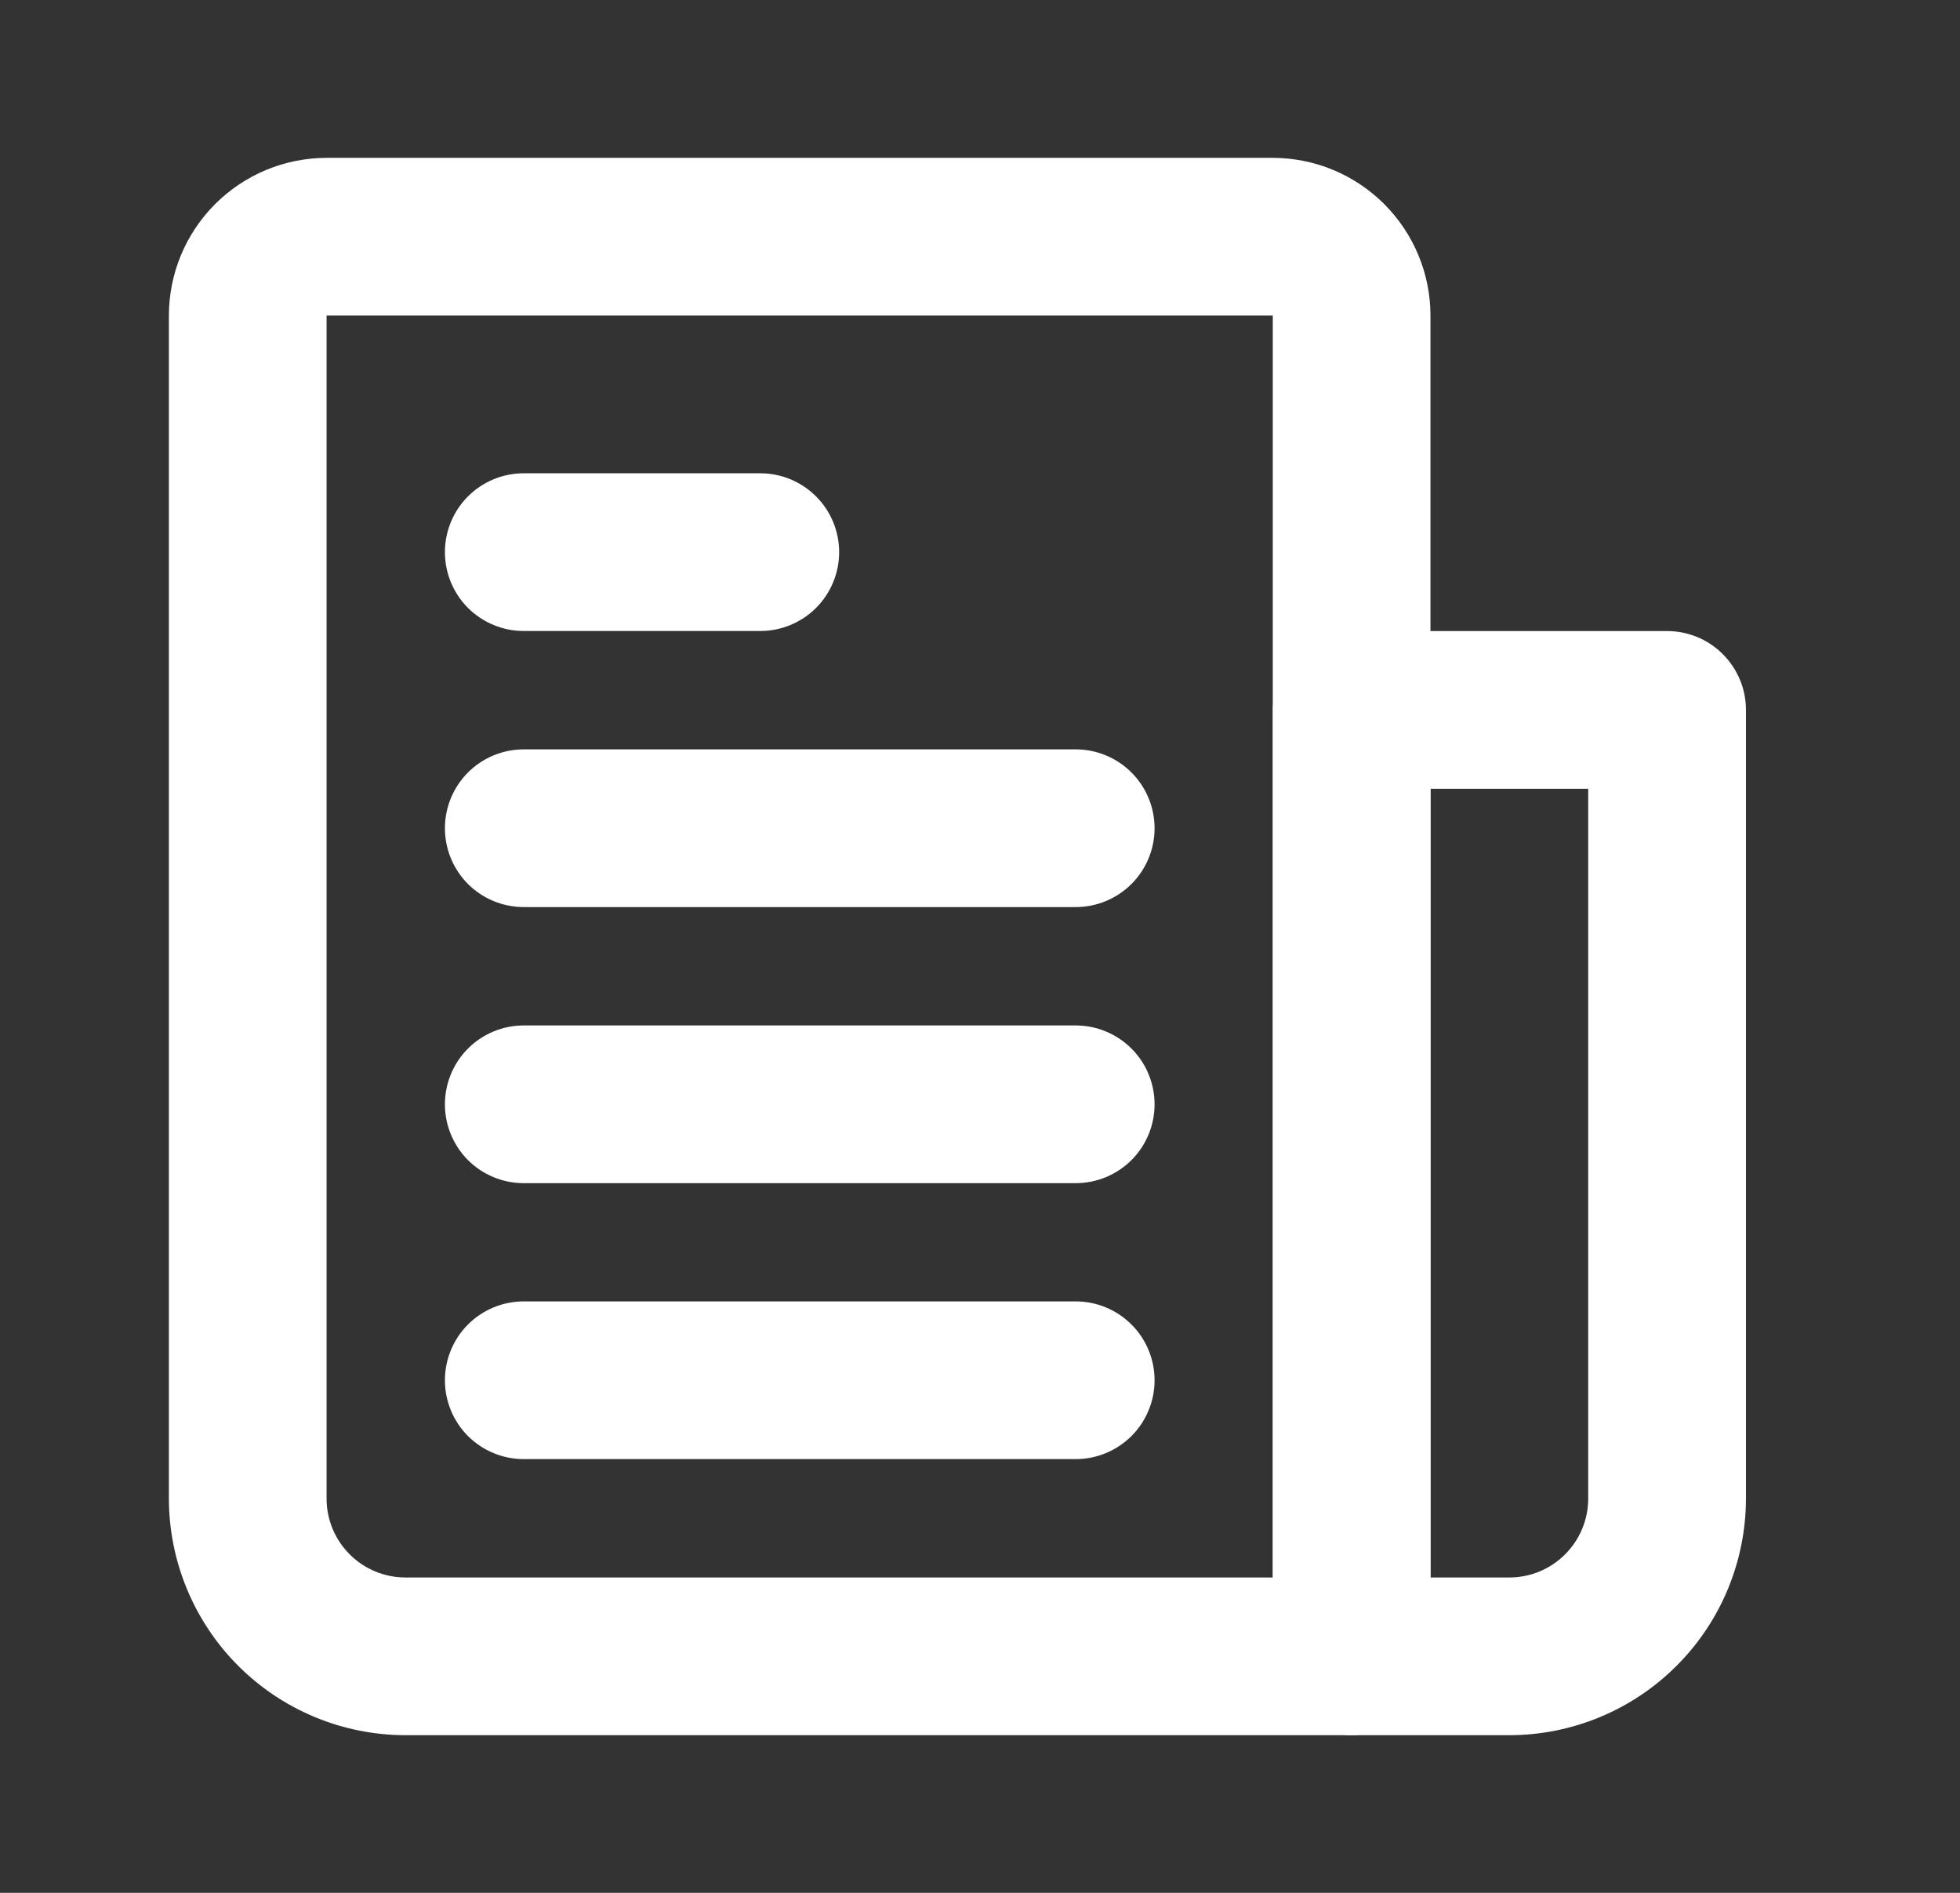 <svg width="29" height="28" viewBox="0 0 29 28" fill="none" xmlns="http://www.w3.org/2000/svg">
<rect x="0" y="0" width="29" height="28" fill="#333333" stroke="none"/>
<path d="M19.999 25.668H5.999C5.071 25.667 4.181 25.298 3.525 24.642C2.869 23.986 2.5 23.096 2.499 22.168V4.668C2.499 4.05 2.745 3.457 3.183 3.019C3.62 2.582 4.213 2.336 4.832 2.335H18.832C19.451 2.336 20.044 2.582 20.481 3.019C20.919 3.457 21.165 4.05 21.165 4.668V24.502C21.165 24.655 21.135 24.807 21.077 24.948C21.018 25.09 20.932 25.218 20.824 25.327C20.715 25.435 20.587 25.521 20.445 25.58C20.304 25.638 20.152 25.668 19.999 25.668ZM4.832 4.668V22.168C4.832 22.478 4.955 22.774 5.174 22.993C5.393 23.212 5.689 23.335 5.999 23.335H18.832V4.668H4.832Z" fill="white"/>
<path d="M11.249 9.334H7.749C7.44 9.334 7.143 9.211 6.924 8.993C6.706 8.774 6.583 8.477 6.583 8.168C6.583 7.858 6.706 7.561 6.924 7.343C7.143 7.124 7.44 7.001 7.749 7.001H11.249C11.559 7.001 11.855 7.124 12.074 7.343C12.293 7.561 12.416 7.858 12.416 8.168C12.416 8.477 12.293 8.774 12.074 8.993C11.855 9.211 11.559 9.334 11.249 9.334Z" fill="white"/>
<path d="M15.916 13.418H7.749C7.44 13.418 7.143 13.295 6.924 13.077C6.706 12.858 6.583 12.561 6.583 12.252C6.583 11.942 6.706 11.646 6.924 11.427C7.143 11.208 7.44 11.085 7.749 11.085H15.916C16.225 11.085 16.522 11.208 16.741 11.427C16.96 11.646 17.083 11.942 17.083 12.252C17.083 12.561 16.96 12.858 16.741 13.077C16.522 13.295 16.225 13.418 15.916 13.418Z" fill="white"/>
<path d="M15.916 17.502H7.749C7.44 17.502 7.143 17.379 6.924 17.161C6.706 16.942 6.583 16.645 6.583 16.336C6.583 16.026 6.706 15.729 6.924 15.511C7.143 15.292 7.44 15.169 7.749 15.169H15.916C16.225 15.169 16.522 15.292 16.741 15.511C16.96 15.729 17.083 16.026 17.083 16.336C17.083 16.645 16.96 16.942 16.741 17.161C16.522 17.379 16.225 17.502 15.916 17.502Z" fill="white"/>
<path d="M15.916 21.584H7.749C7.44 21.584 7.143 21.461 6.924 21.243C6.706 21.024 6.583 20.727 6.583 20.418C6.583 20.108 6.706 19.811 6.924 19.593C7.143 19.374 7.44 19.251 7.749 19.251H15.916C16.225 19.251 16.522 19.374 16.741 19.593C16.96 19.811 17.083 20.108 17.083 20.418C17.083 20.727 16.96 21.024 16.741 21.243C16.522 21.461 16.225 21.584 15.916 21.584Z" fill="white"/>
<path d="M22.333 25.668H19.999C19.846 25.668 19.694 25.638 19.553 25.58C19.411 25.521 19.283 25.435 19.174 25.327C19.066 25.218 18.98 25.09 18.921 24.948C18.863 24.807 18.833 24.655 18.833 24.502V10.502C18.833 10.348 18.863 10.197 18.921 10.055C18.98 9.914 19.066 9.785 19.174 9.677C19.283 9.568 19.411 9.482 19.553 9.424C19.694 9.365 19.846 9.335 19.999 9.335H24.666C24.819 9.335 24.971 9.365 25.113 9.424C25.254 9.482 25.383 9.568 25.491 9.677C25.599 9.785 25.685 9.914 25.744 10.055C25.803 10.197 25.833 10.348 25.833 10.502V22.168C25.832 23.096 25.463 23.986 24.806 24.642C24.15 25.298 23.261 25.667 22.333 25.668ZM21.166 23.335H22.333C22.642 23.335 22.939 23.212 23.157 22.993C23.376 22.774 23.499 22.478 23.499 22.168V11.668H21.166V23.335Z" fill="white"/>
</svg>
